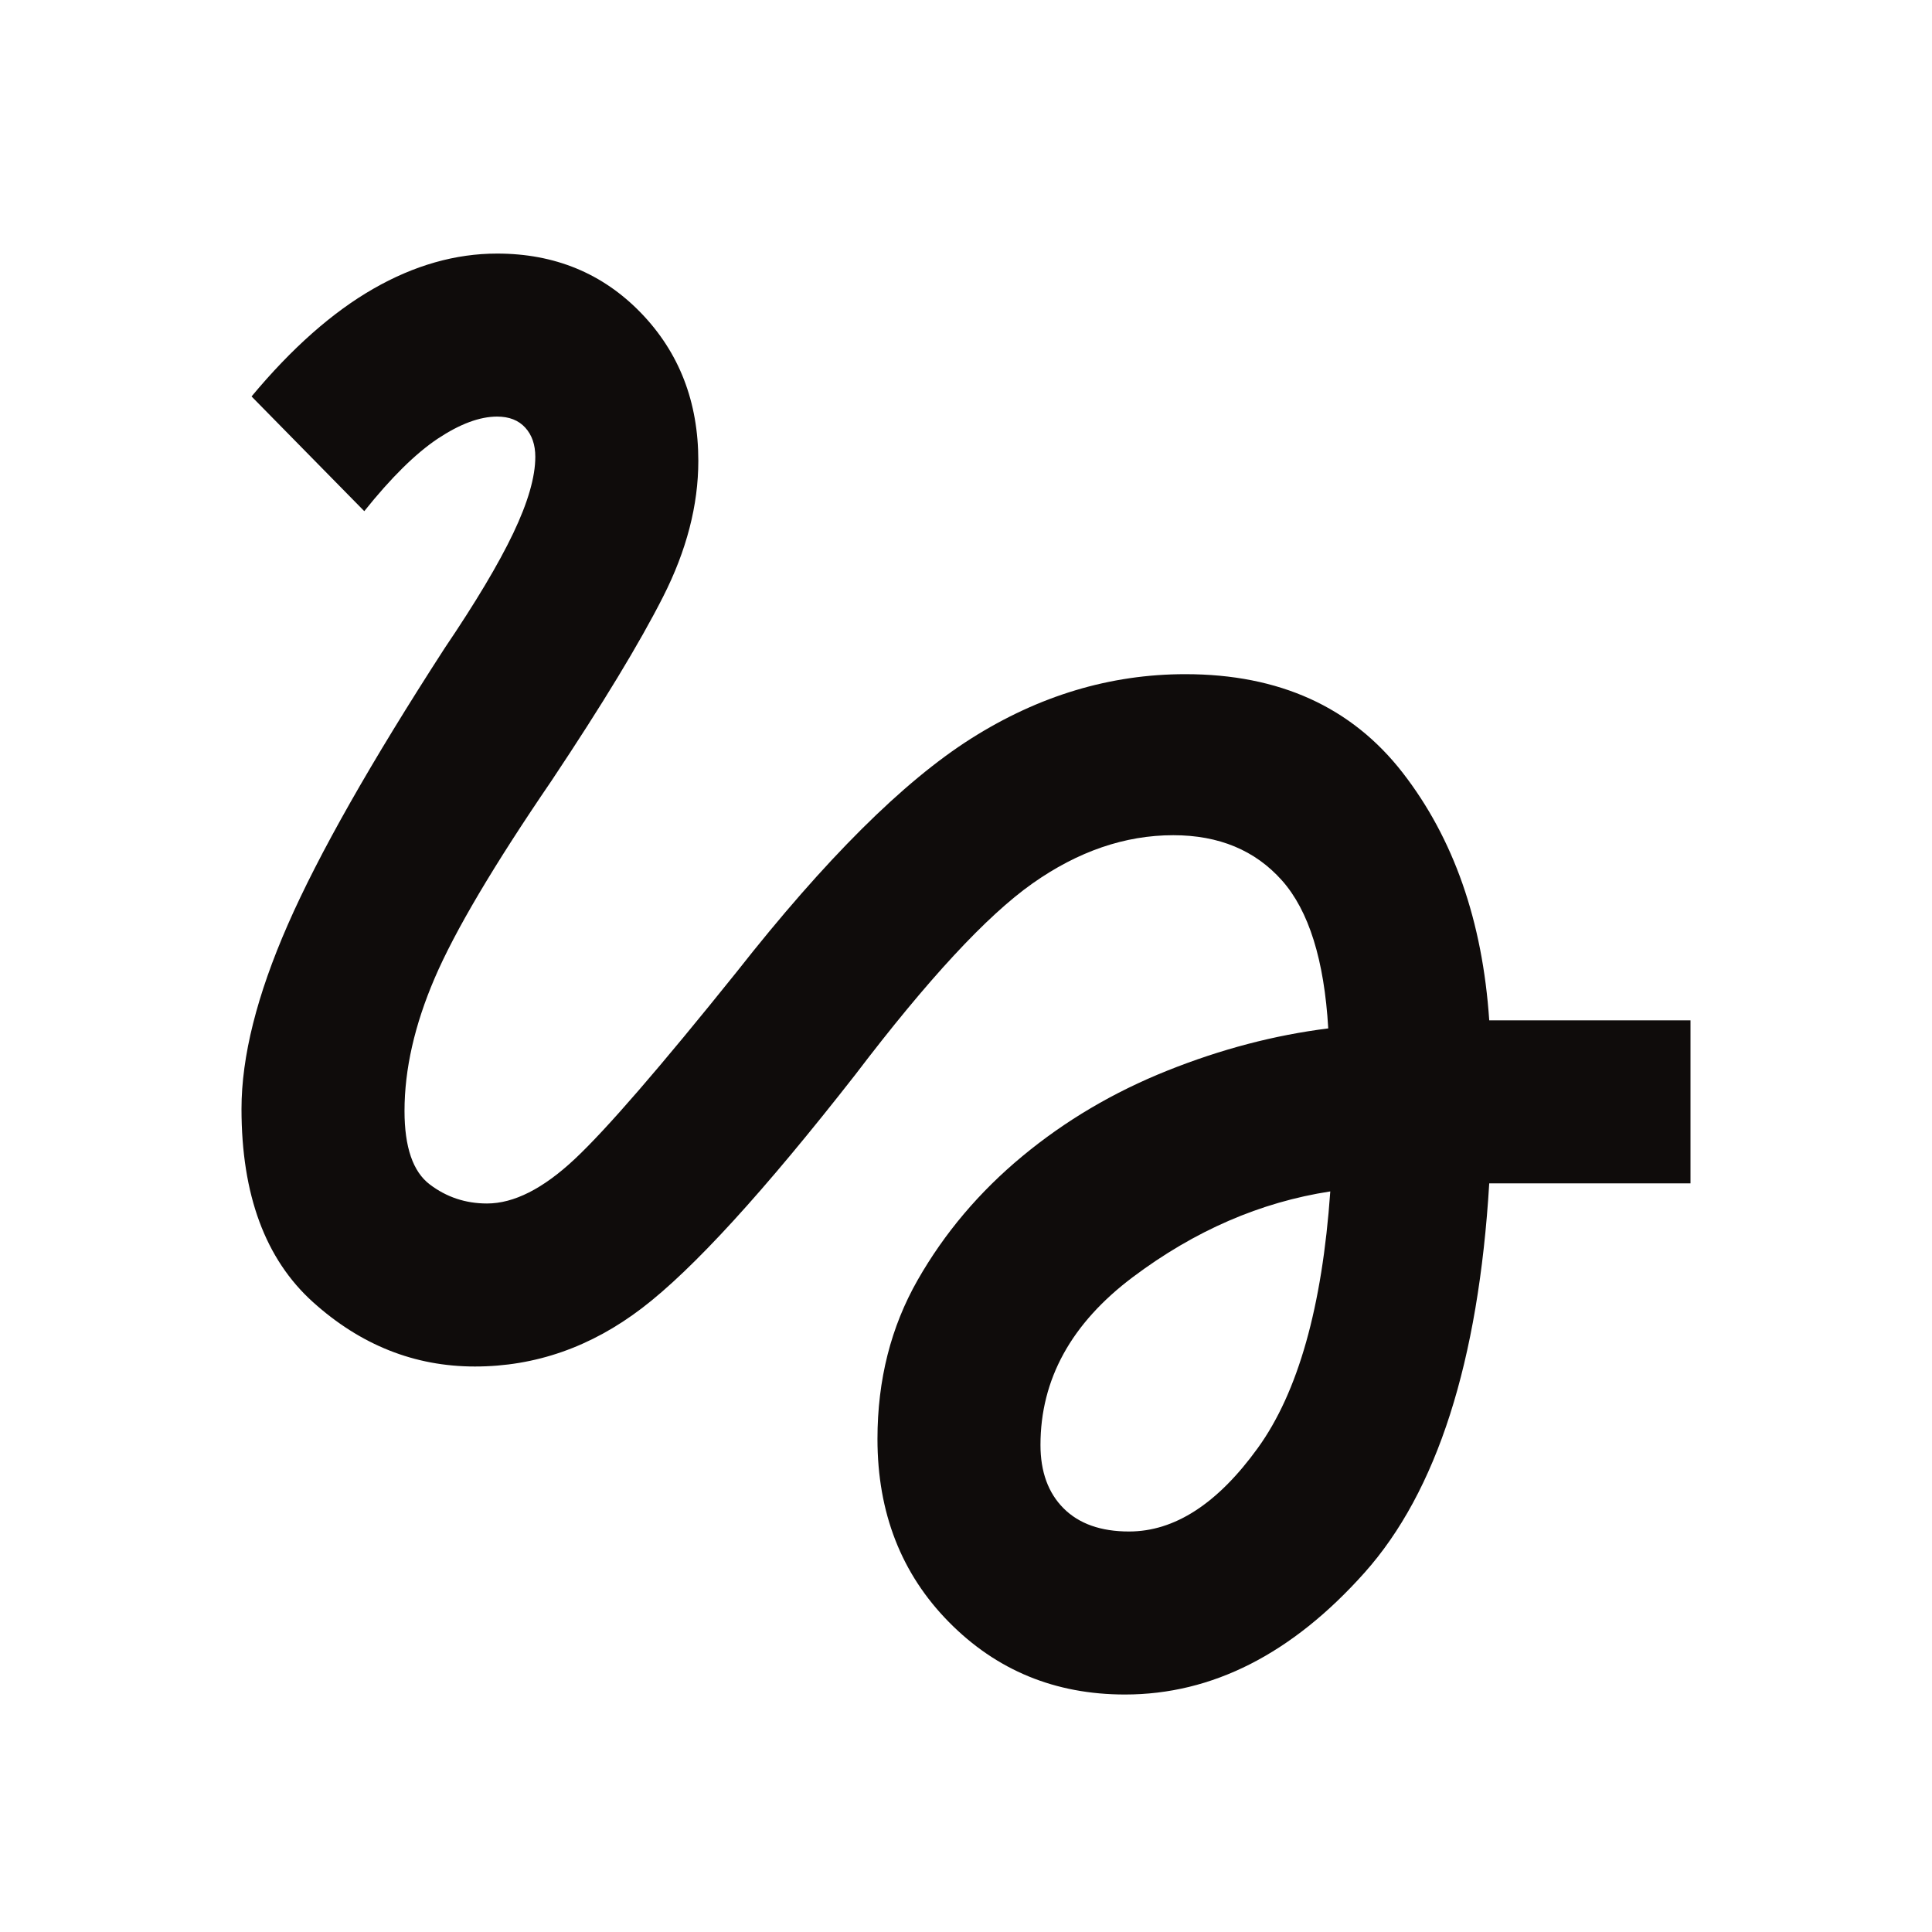 <svg width="40" height="40" viewBox="0 0 40 40" fill="none" xmlns="http://www.w3.org/2000/svg">
<mask id="mask0_301_1024" style="mask-type:alpha" maskUnits="userSpaceOnUse" x="0" y="0" width="40" height="40">
<rect width="40" height="40" fill="#D9D9D9"/>
</mask>
<g mask="url(#mask0_301_1024)">
<path d="M23.292 35.083C21.847 35.083 20.632 34.583 19.646 33.583C18.66 32.583 18.167 31.319 18.167 29.792C18.167 28.569 18.445 27.472 19 26.5C19.555 25.528 20.278 24.674 21.167 23.938C22.056 23.201 23.056 22.611 24.167 22.167C25.278 21.722 26.389 21.431 27.5 21.292C27.417 19.875 27.097 18.854 26.542 18.229C25.986 17.604 25.236 17.292 24.292 17.292C23.292 17.292 22.32 17.625 21.375 18.292C20.43 18.959 19.208 20.278 17.708 22.25C15.819 24.667 14.347 26.278 13.292 27.083C12.236 27.889 11.083 28.292 9.833 28.292C8.583 28.292 7.465 27.847 6.479 26.958C5.493 26.069 5 24.736 5 22.958C5 21.875 5.319 20.604 5.958 19.146C6.597 17.687 7.681 15.778 9.208 13.417C9.847 12.472 10.32 11.681 10.625 11.042C10.93 10.403 11.083 9.875 11.083 9.458C11.083 9.208 11.014 9.007 10.875 8.854C10.736 8.701 10.542 8.625 10.292 8.625C9.931 8.625 9.521 8.778 9.062 9.083C8.604 9.389 8.097 9.889 7.542 10.583L5.208 8.208C6.041 7.208 6.882 6.465 7.729 5.979C8.576 5.493 9.431 5.25 10.292 5.25C11.486 5.25 12.479 5.66 13.271 6.479C14.062 7.298 14.458 8.319 14.458 9.542C14.458 10.459 14.215 11.396 13.729 12.354C13.243 13.313 12.472 14.584 11.417 16.167C10.222 17.917 9.417 19.278 9 20.25C8.583 21.222 8.375 22.139 8.375 23C8.375 23.75 8.549 24.257 8.896 24.521C9.243 24.785 9.639 24.917 10.083 24.917C10.639 24.917 11.243 24.611 11.896 24C12.549 23.389 13.667 22.097 15.25 20.125C17.083 17.792 18.701 16.181 20.104 15.292C21.507 14.403 22.986 13.958 24.542 13.958C26.486 13.958 27.986 14.639 29.042 16C30.097 17.361 30.694 19.07 30.833 21.125H35V24.5H30.833C30.611 28.195 29.75 30.882 28.25 32.562C26.75 34.243 25.097 35.083 23.292 35.083ZM23.375 31.708C24.32 31.708 25.209 31.132 26.042 29.979C26.875 28.826 27.375 27.056 27.542 24.667C26.097 24.889 24.736 25.479 23.458 26.438C22.181 27.396 21.542 28.556 21.542 29.917C21.542 30.472 21.702 30.91 22.021 31.229C22.34 31.548 22.792 31.708 23.375 31.708Z" fill="#0F0C0B"/>
</g>
</svg>
